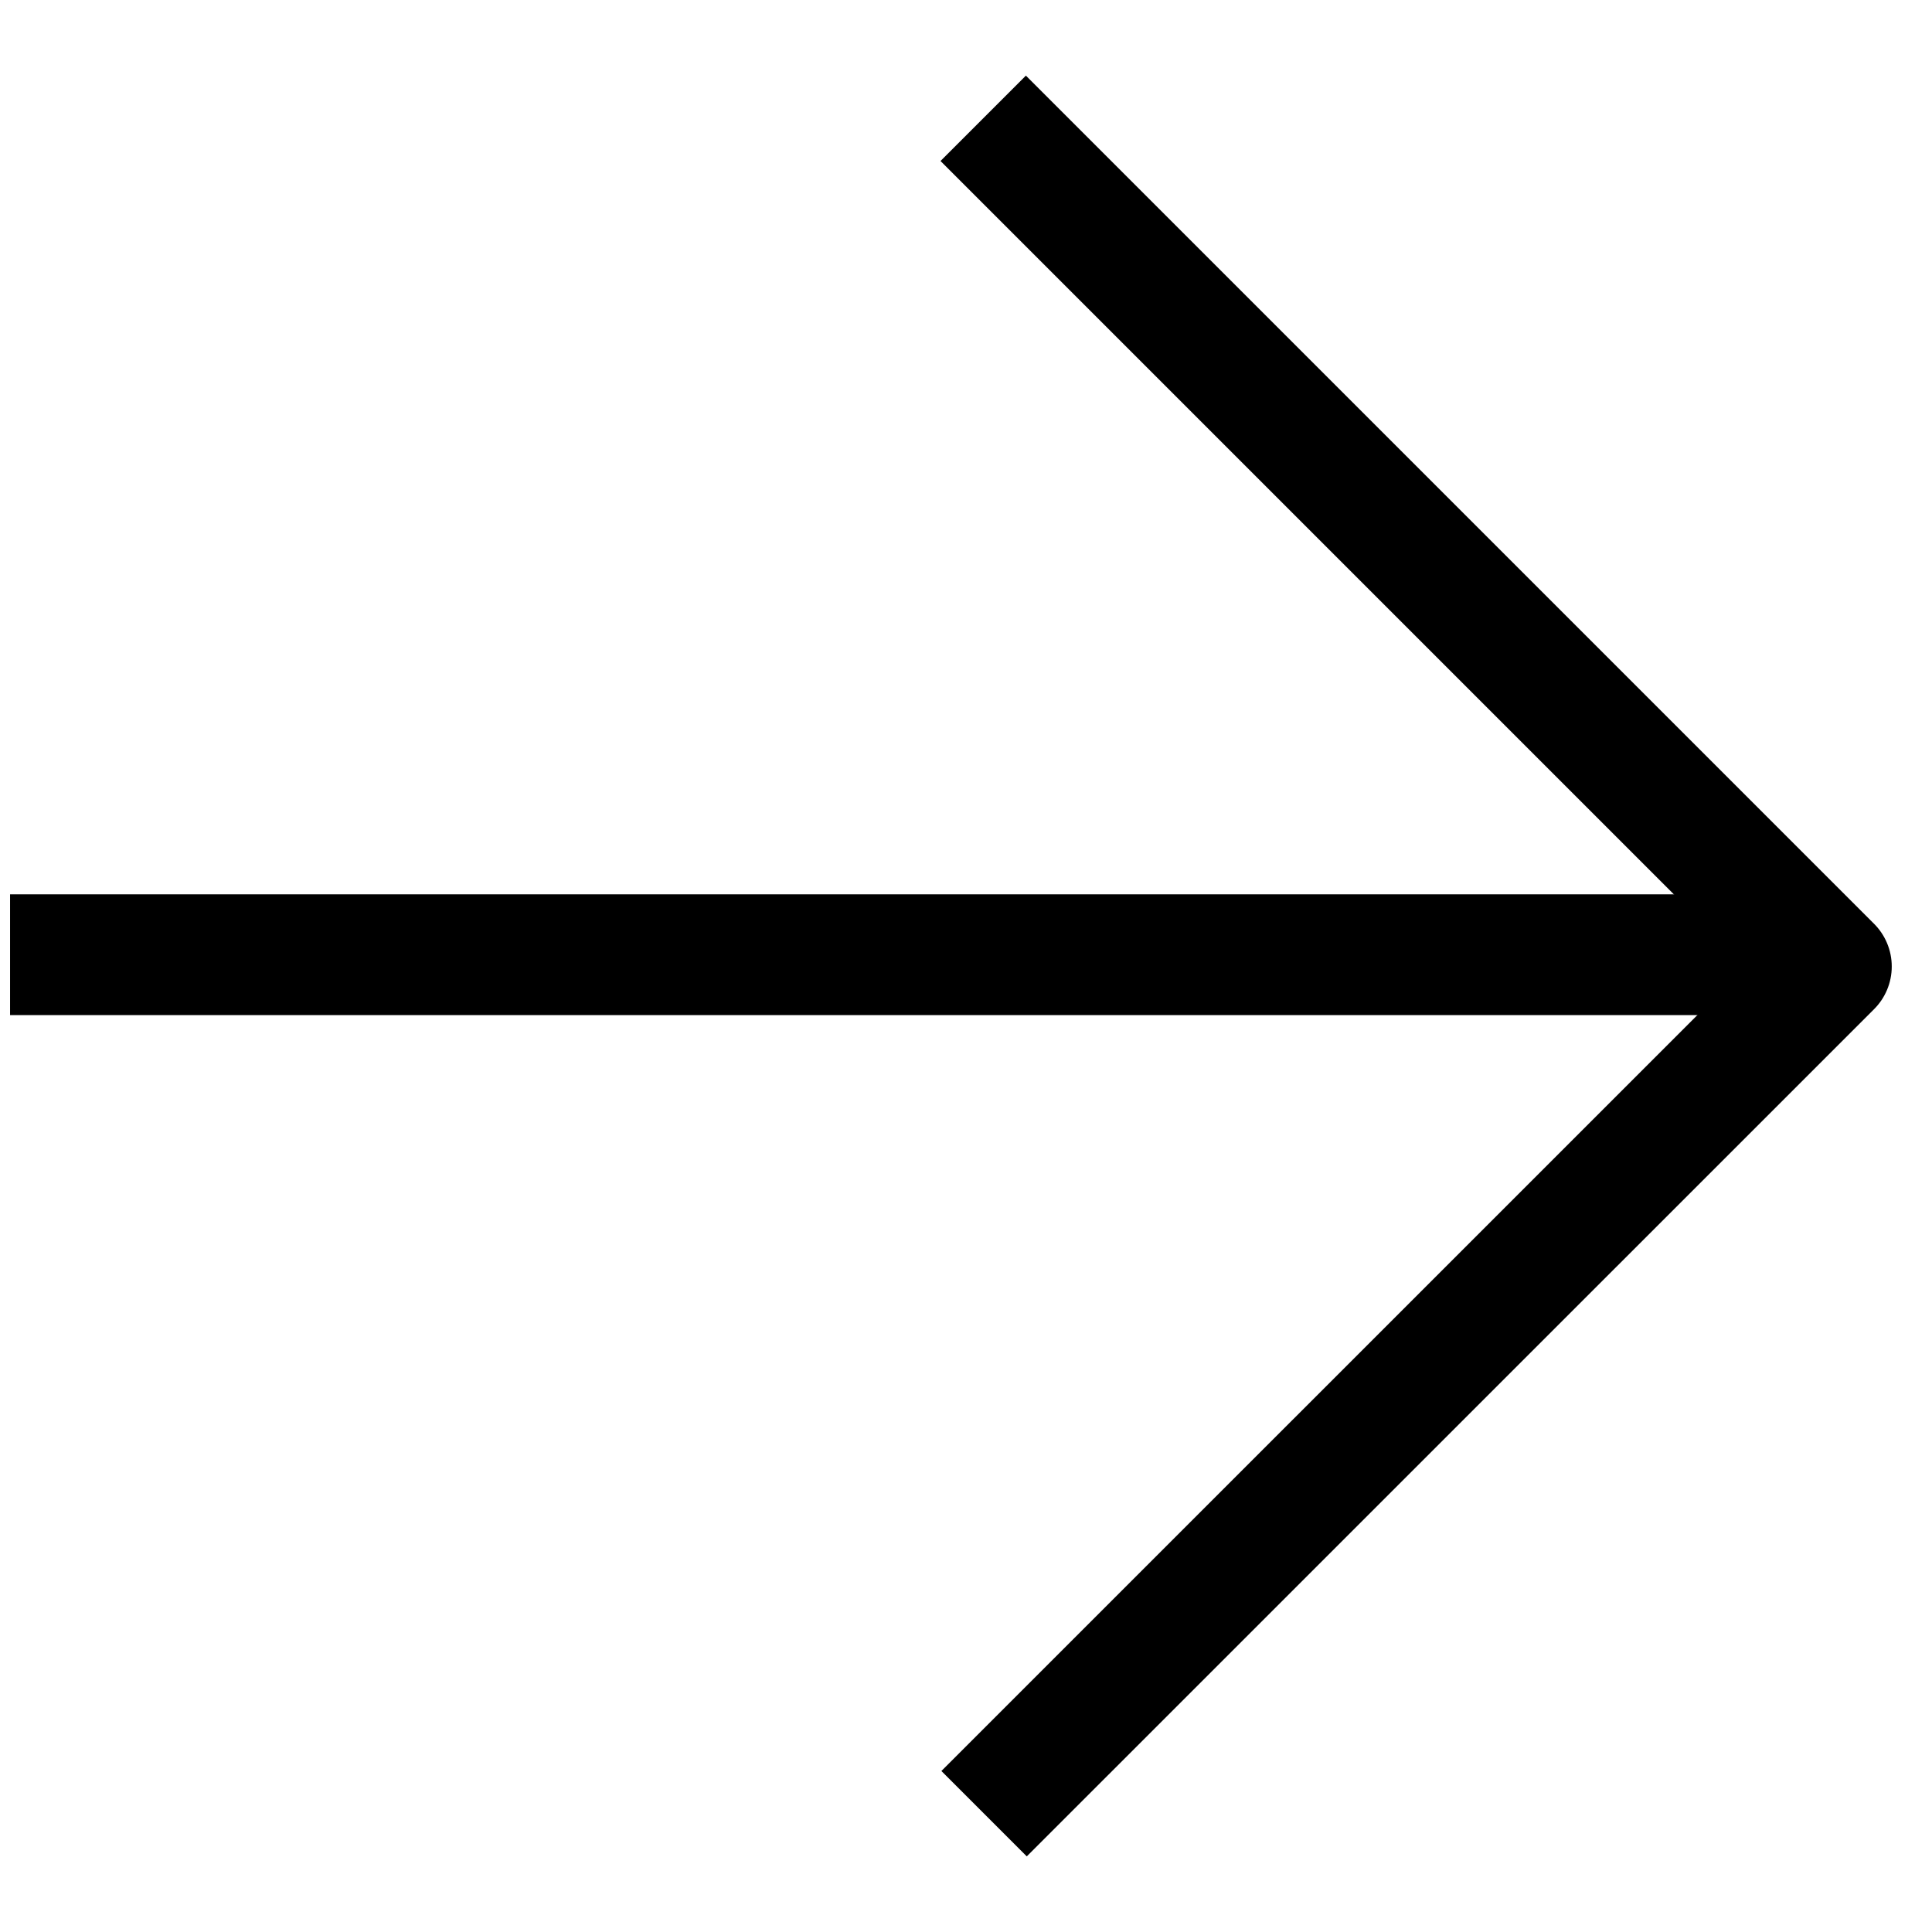 <svg width="24" height="24" viewBox="0 0 24 24" fill="none" xmlns="http://www.w3.org/2000/svg">
<path d="M0.875 11.86L21.71 11.86" stroke="black" stroke-width="1.5" stroke-linecap="square" stroke-linejoin="round"/>
<path d="M12.744 2L22.75 12.006L12.755 22" stroke="black" stroke-width="1.5" stroke-linecap="square" stroke-linejoin="round"/>
</svg>
